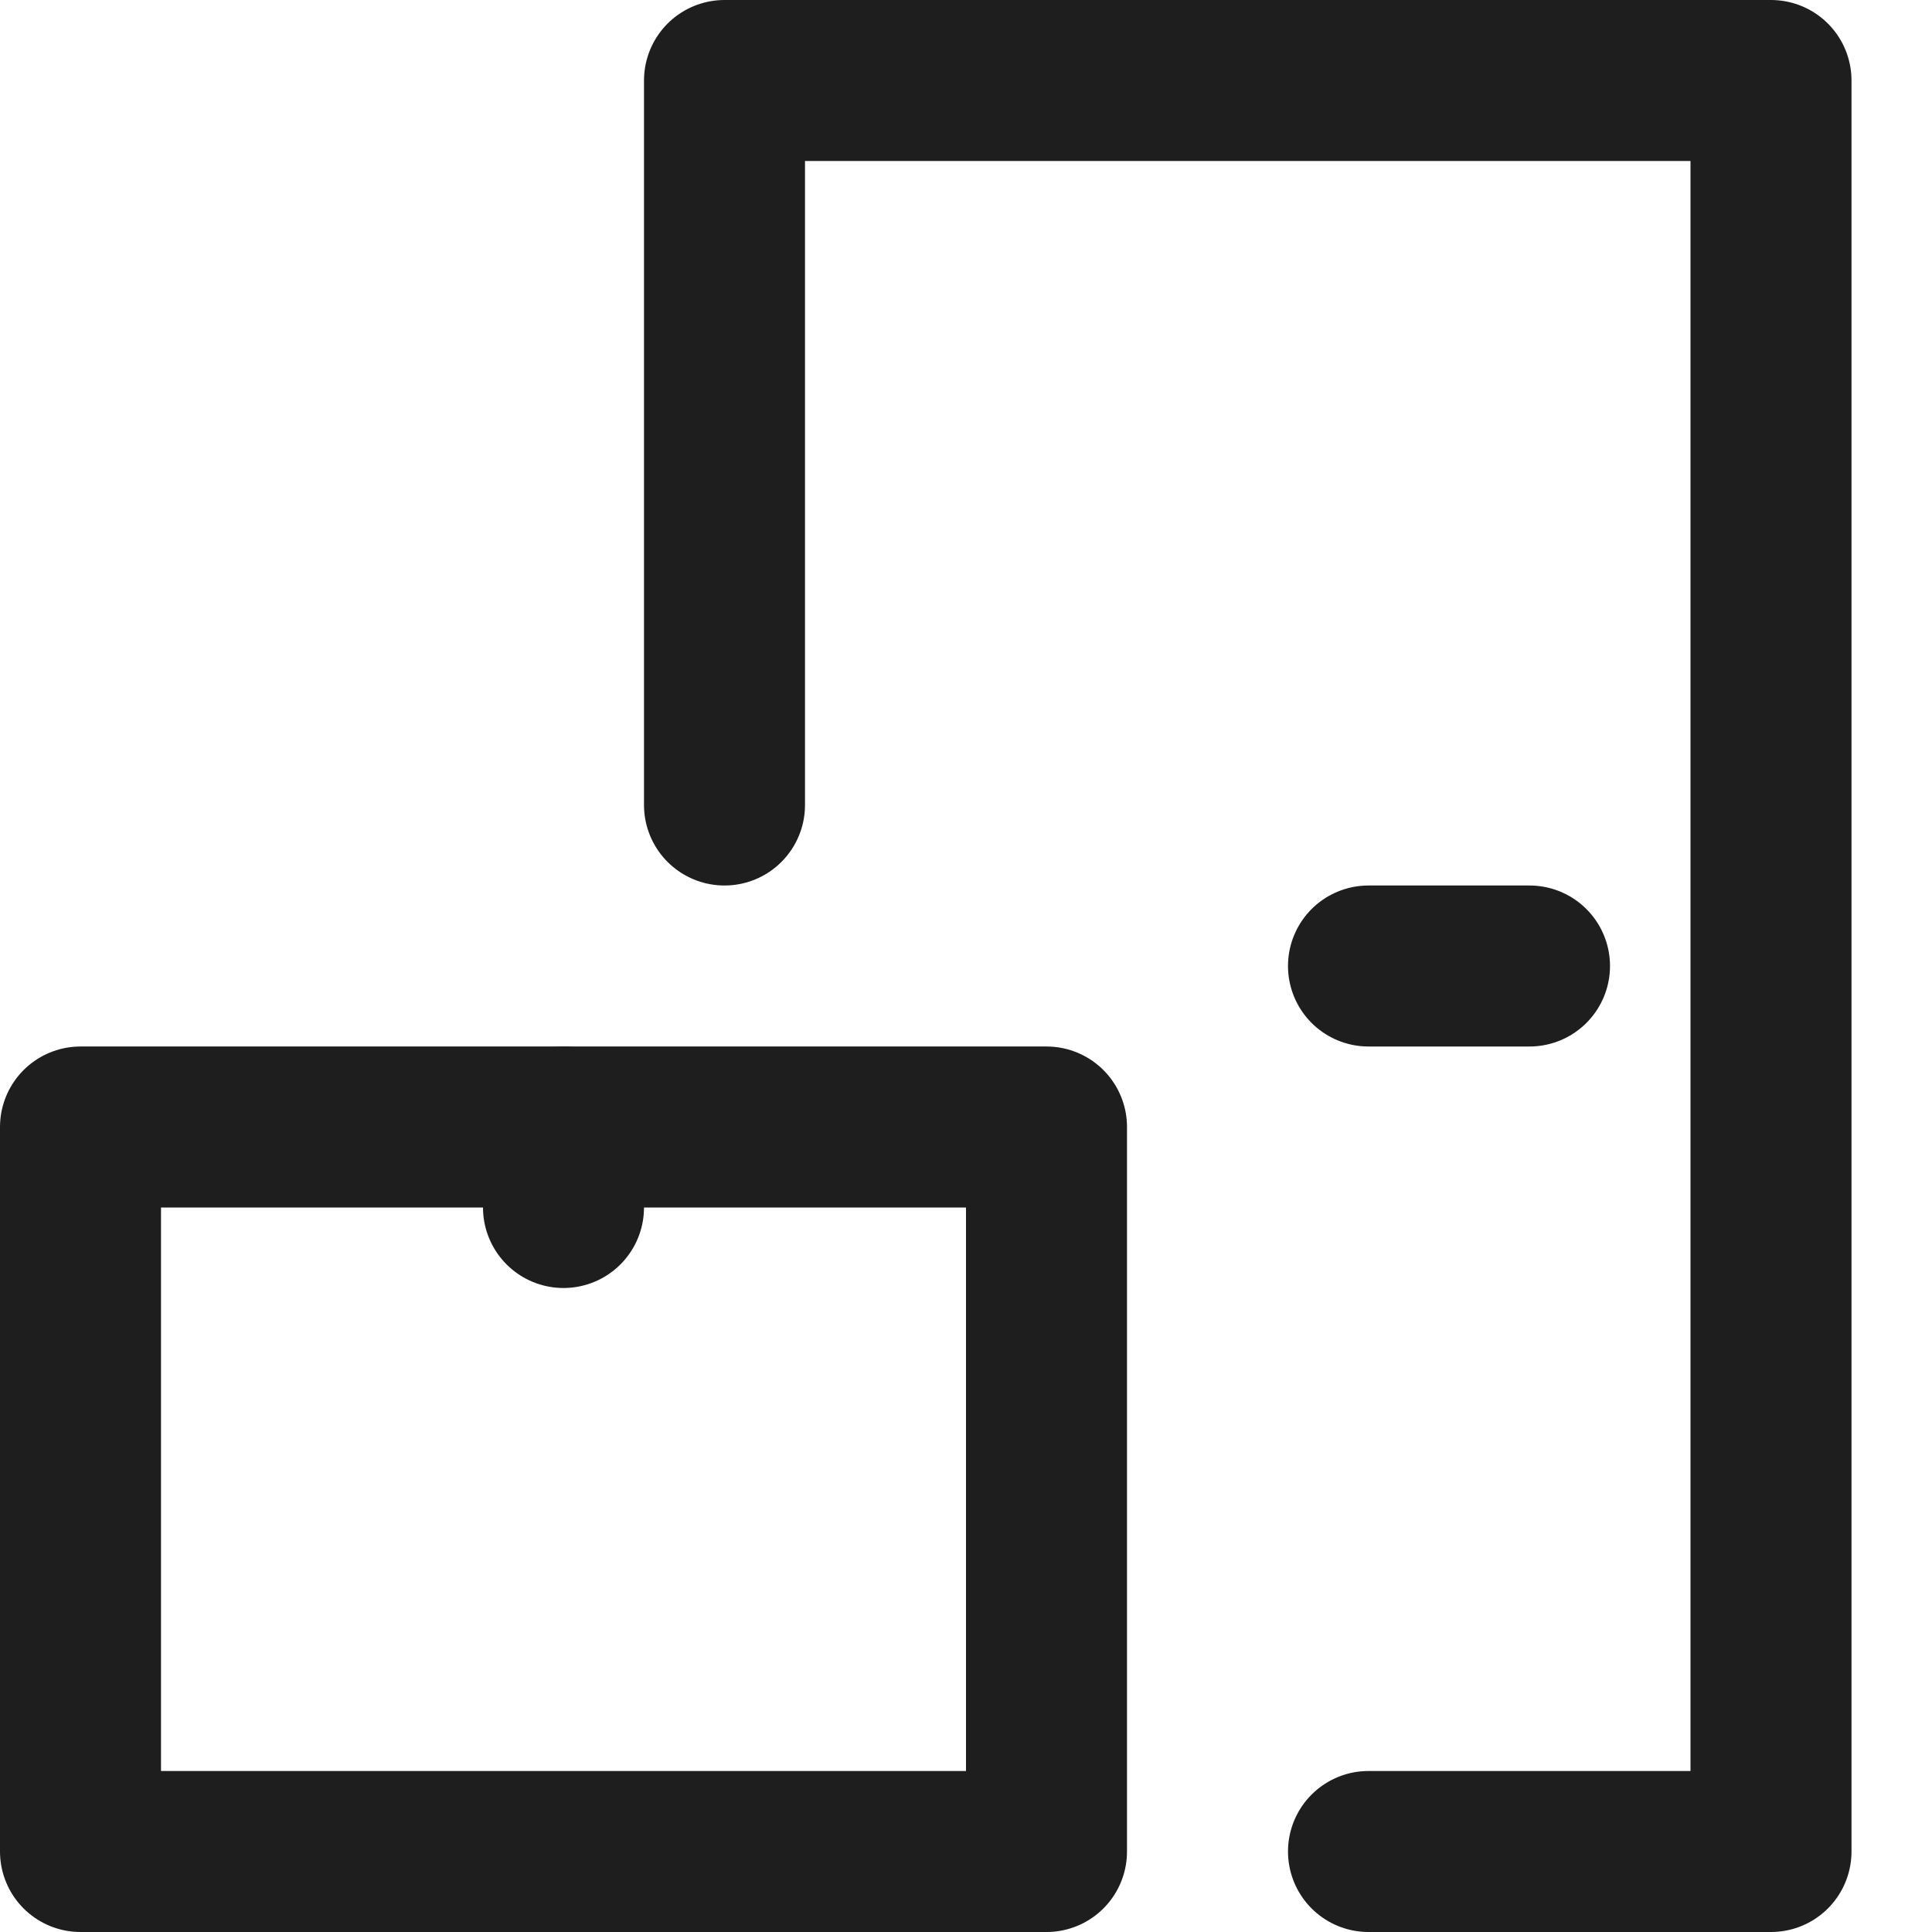 <?xml version="1.0" encoding="utf-8"?>
<!-- Generator: Adobe Illustrator 28.1.0, SVG Export Plug-In . SVG Version: 6.00 Build 0)  -->
<svg version="1.1" id="Layer_1" xmlns="http://www.w3.org/2000/svg" xmlns:xlink="http://www.w3.org/1999/xlink" x="0px" y="0px"
	 viewBox="0 0 24 24" style="enable-background:new 0 0 24 24;" xml:space="preserve">
<style type="text/css">
	.st0{fill:none;stroke:#1E1E1E;stroke-width:2;stroke-linecap:round;stroke-linejoin:round;stroke-miterlimit:10;}
</style>
<rect x="1" y="14" class="st0" width="12" height="9"/>
<polyline class="st0" points="9,10 9,1 22,1 22,23 17,23 "/>
<line class="st0" x1="7" y1="14" x2="7" y2="15"/>
<line class="st0" x1="19" y1="12" x2="17" y2="12"/>
</svg>
